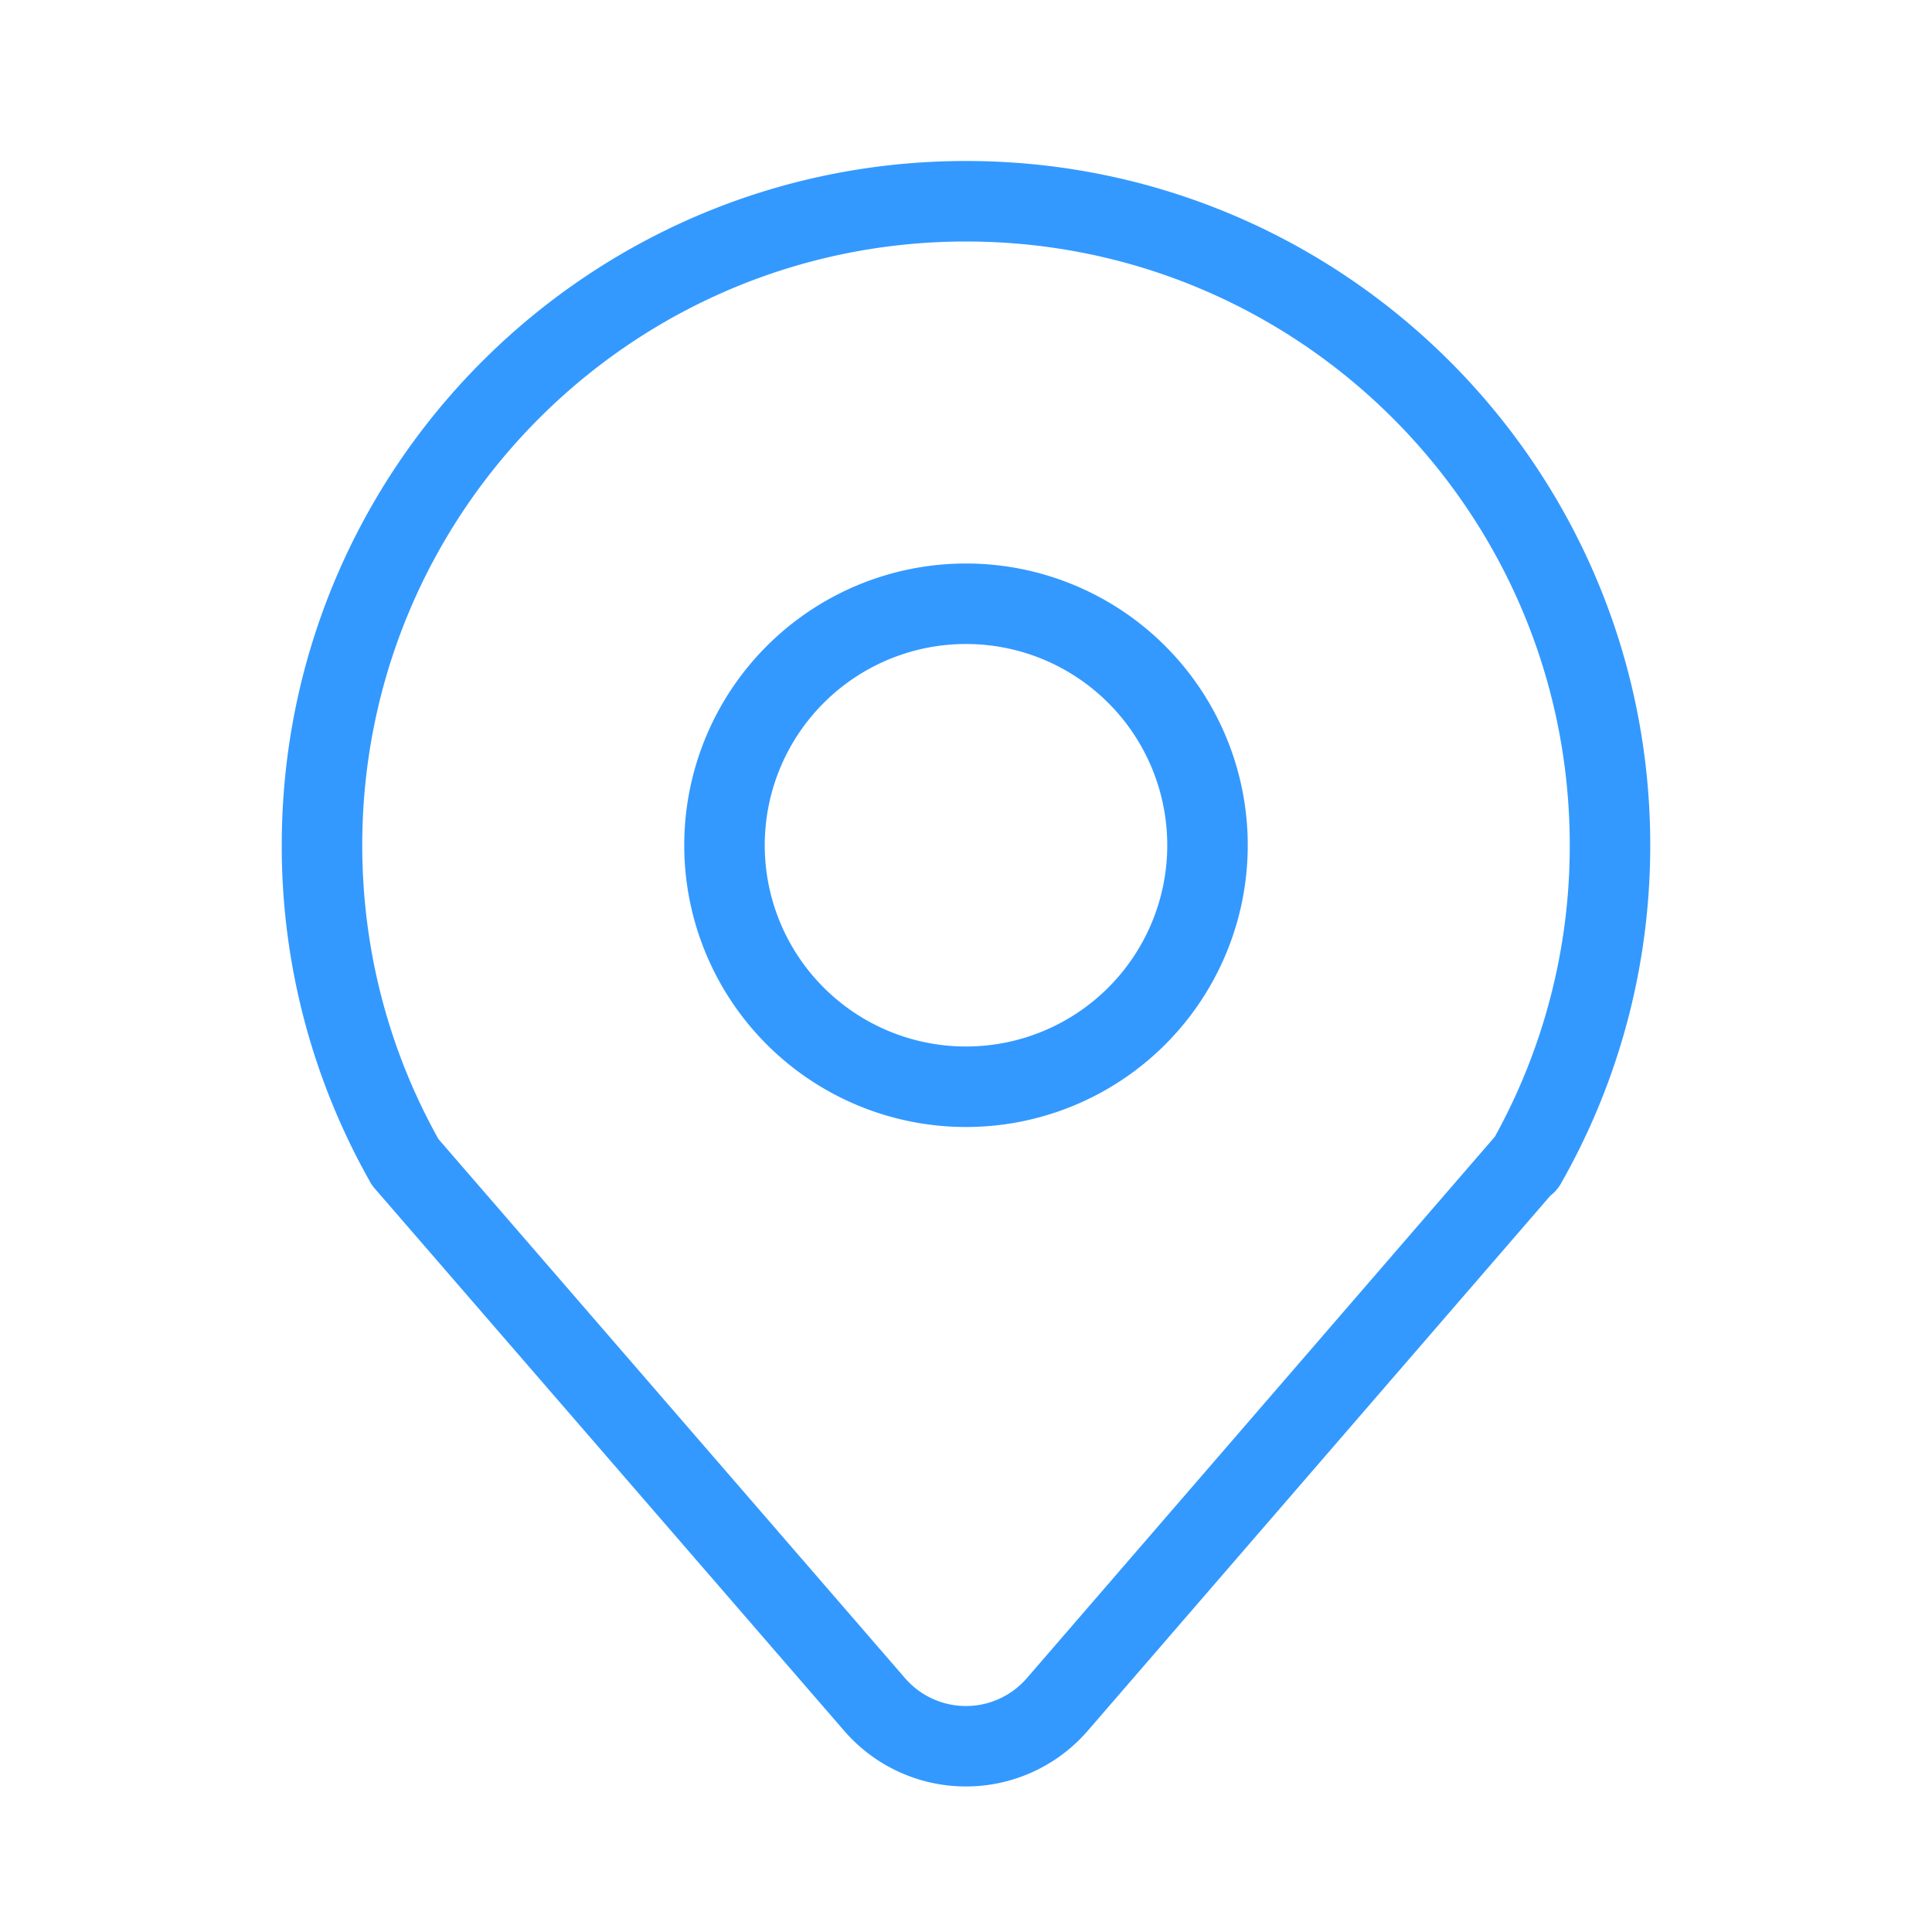 <svg class="icon" viewBox="0 0 1024 1024" xmlns="http://www.w3.org/2000/svg" width="128" height="128"><path d="M821.653 633.813l-245.12 283.52a85.333 85.333 0 0 1-129.066.064L198.635 629.952a20.55 20.55 0 0 1-2.88-4.267A361.088 361.088 0 0 1 149.333 448c0-200.299 162.368-362.667 362.667-362.667S874.667 247.701 874.667 448c0 63.744-16.491 125.163-47.382 179.37a21.27 21.27 0 0 1-5.632 6.422zm-29.333-31.36A318.443 318.443 0 0 0 832 448c0-176.725-143.275-320-320-320S192 271.275 192 448c0 55.317 14.037 108.523 40.384 155.733l247.317 285.739a42.667 42.667 0 0 0 64.555-.021L792.32 602.453zM512 597.333a149.333 149.333 0 1 1 0-298.666 149.333 149.333 0 0 1 0 298.666zm0-42.666a106.667 106.667 0 1 0 0-213.334 106.667 106.667 0 0 0 0 213.334z" fill="#3399ff"/></svg>